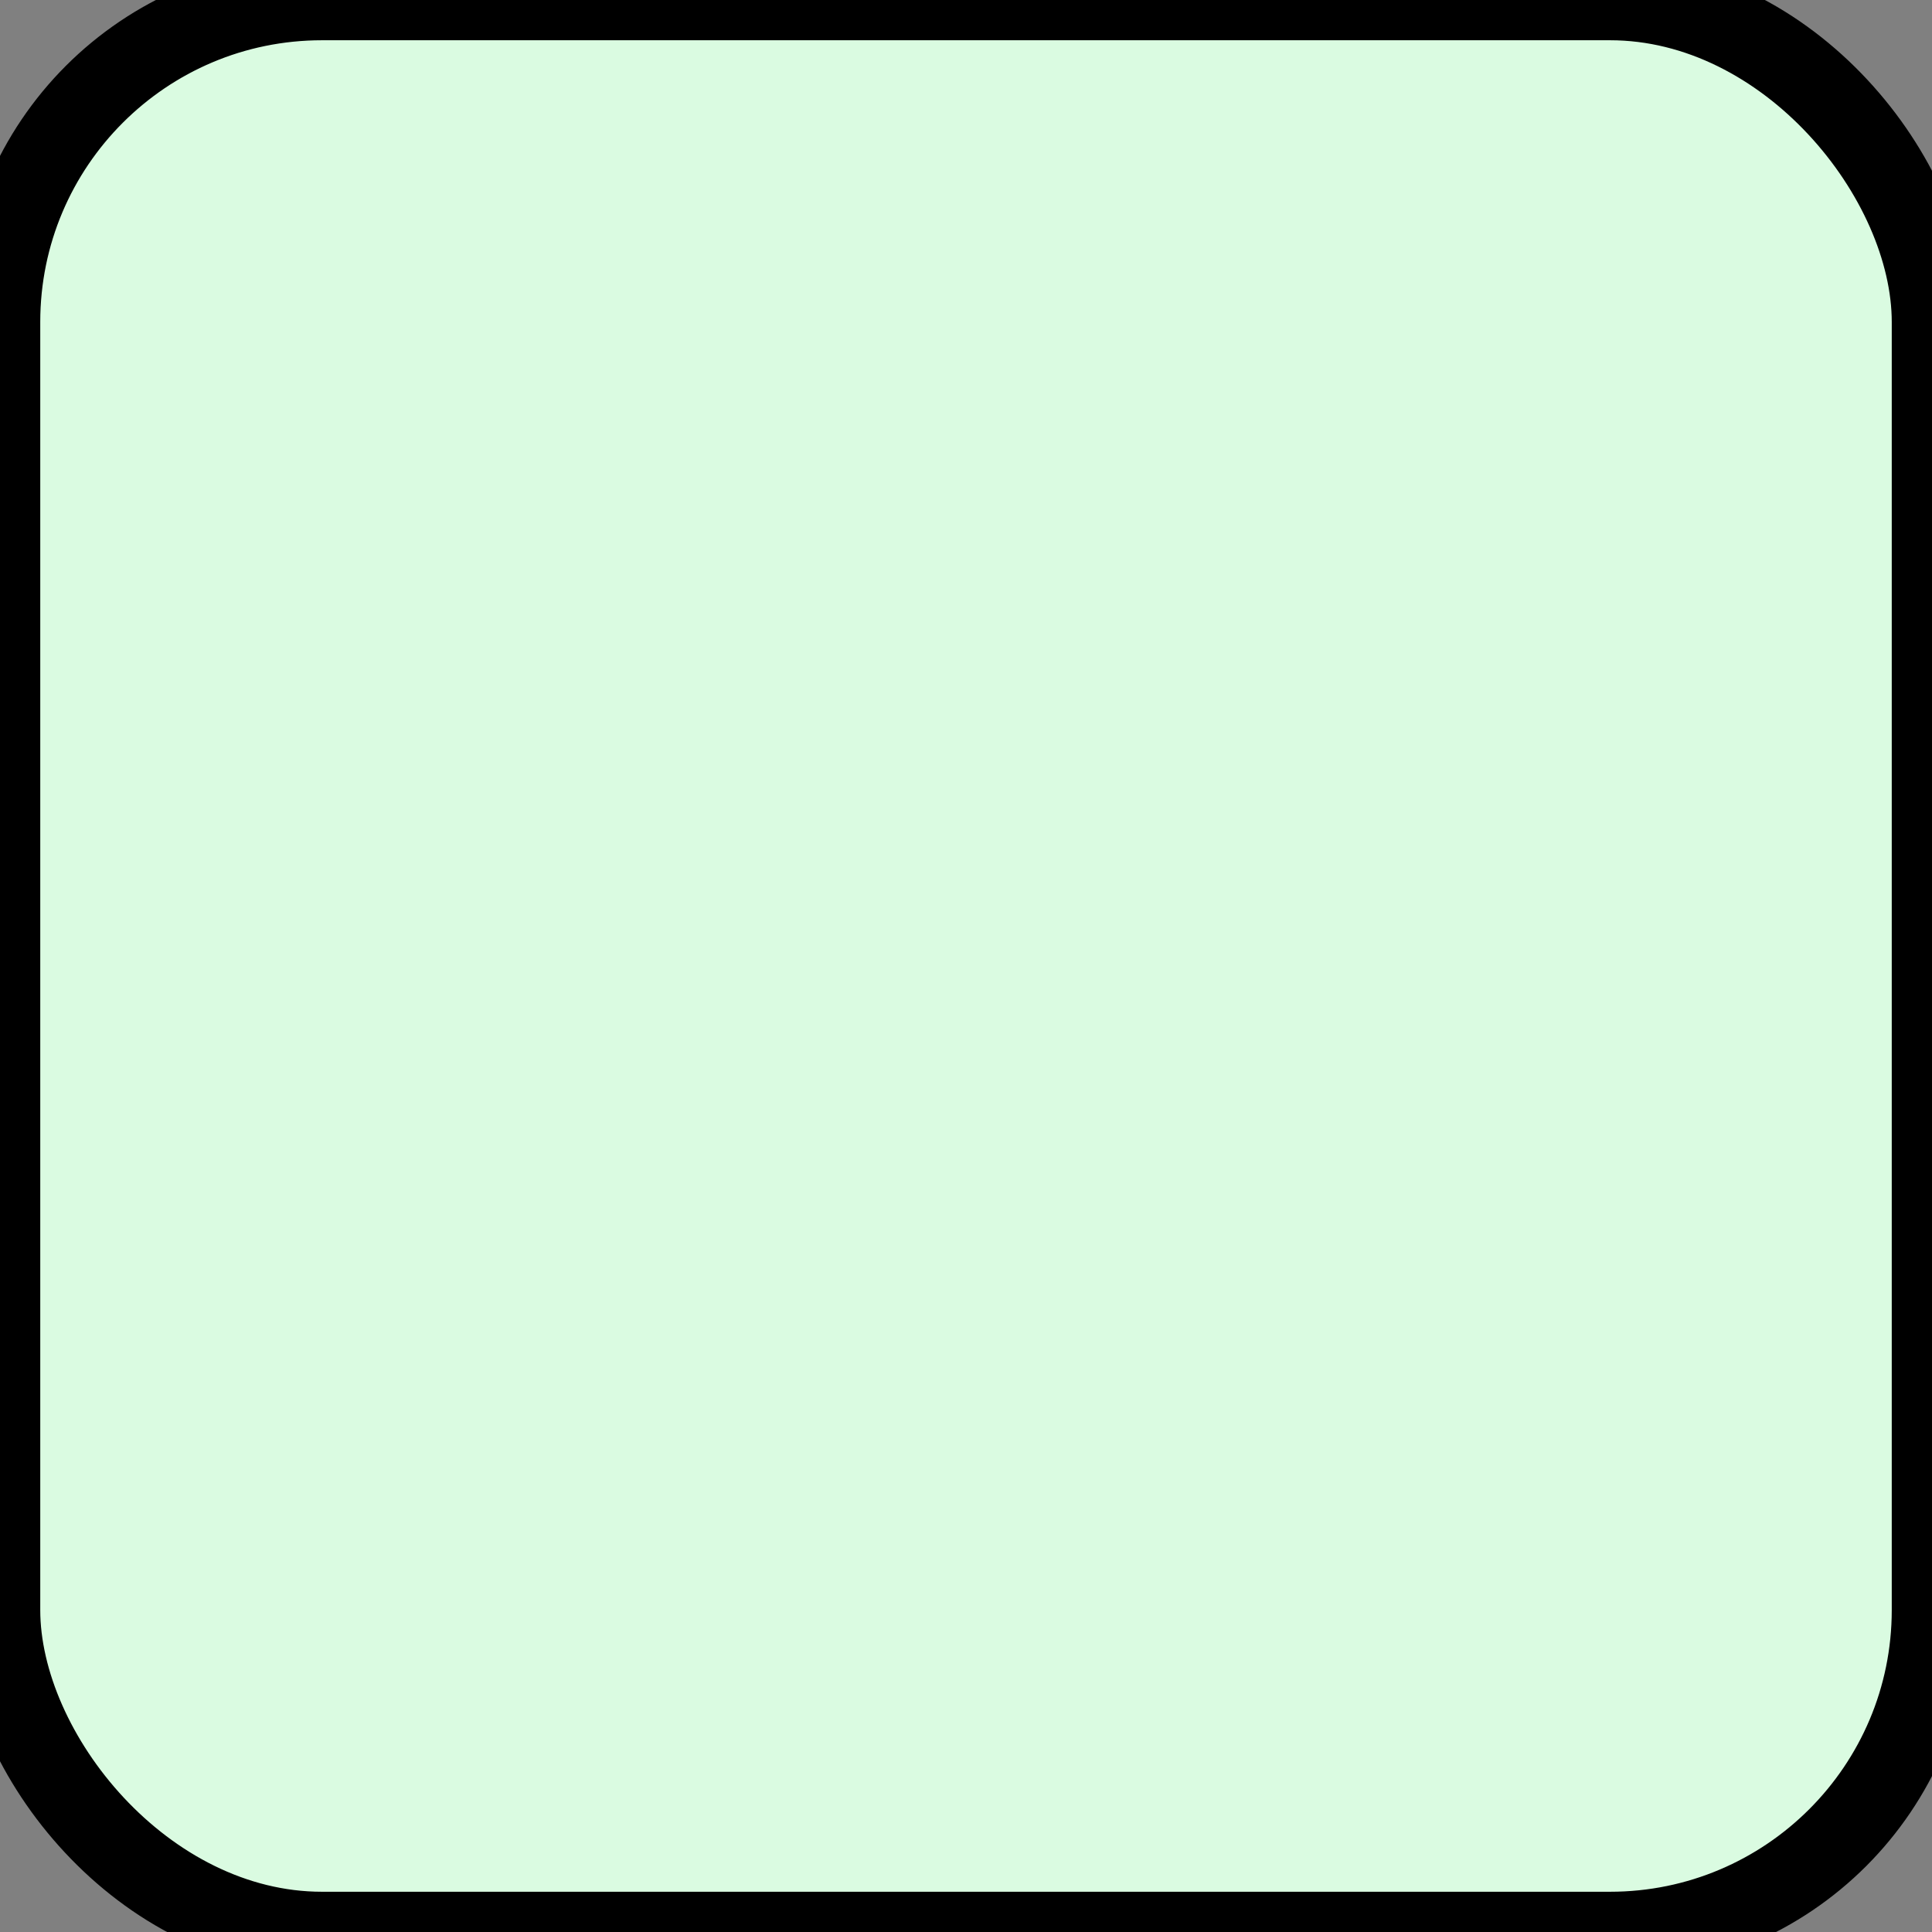 <svg xmlns="http://www.w3.org/2000/svg" xmlns:xlink="http://www.w3.org/1999/xlink" version="1.1" width="24" height="24" viewBox="0 0 24 24" style="vertical-align: middle">
        <rect x="0" y="0" width="24" height="24" fill="#808080" stroke="none"/>
        <rect xmlns="http://www.w3.org/2000/svg" fill="#dafbe1" stroke="#0000001a" x="0" y="0" width="24" height="24" rx="4" stroke-linecap="round"/>
       </svg>